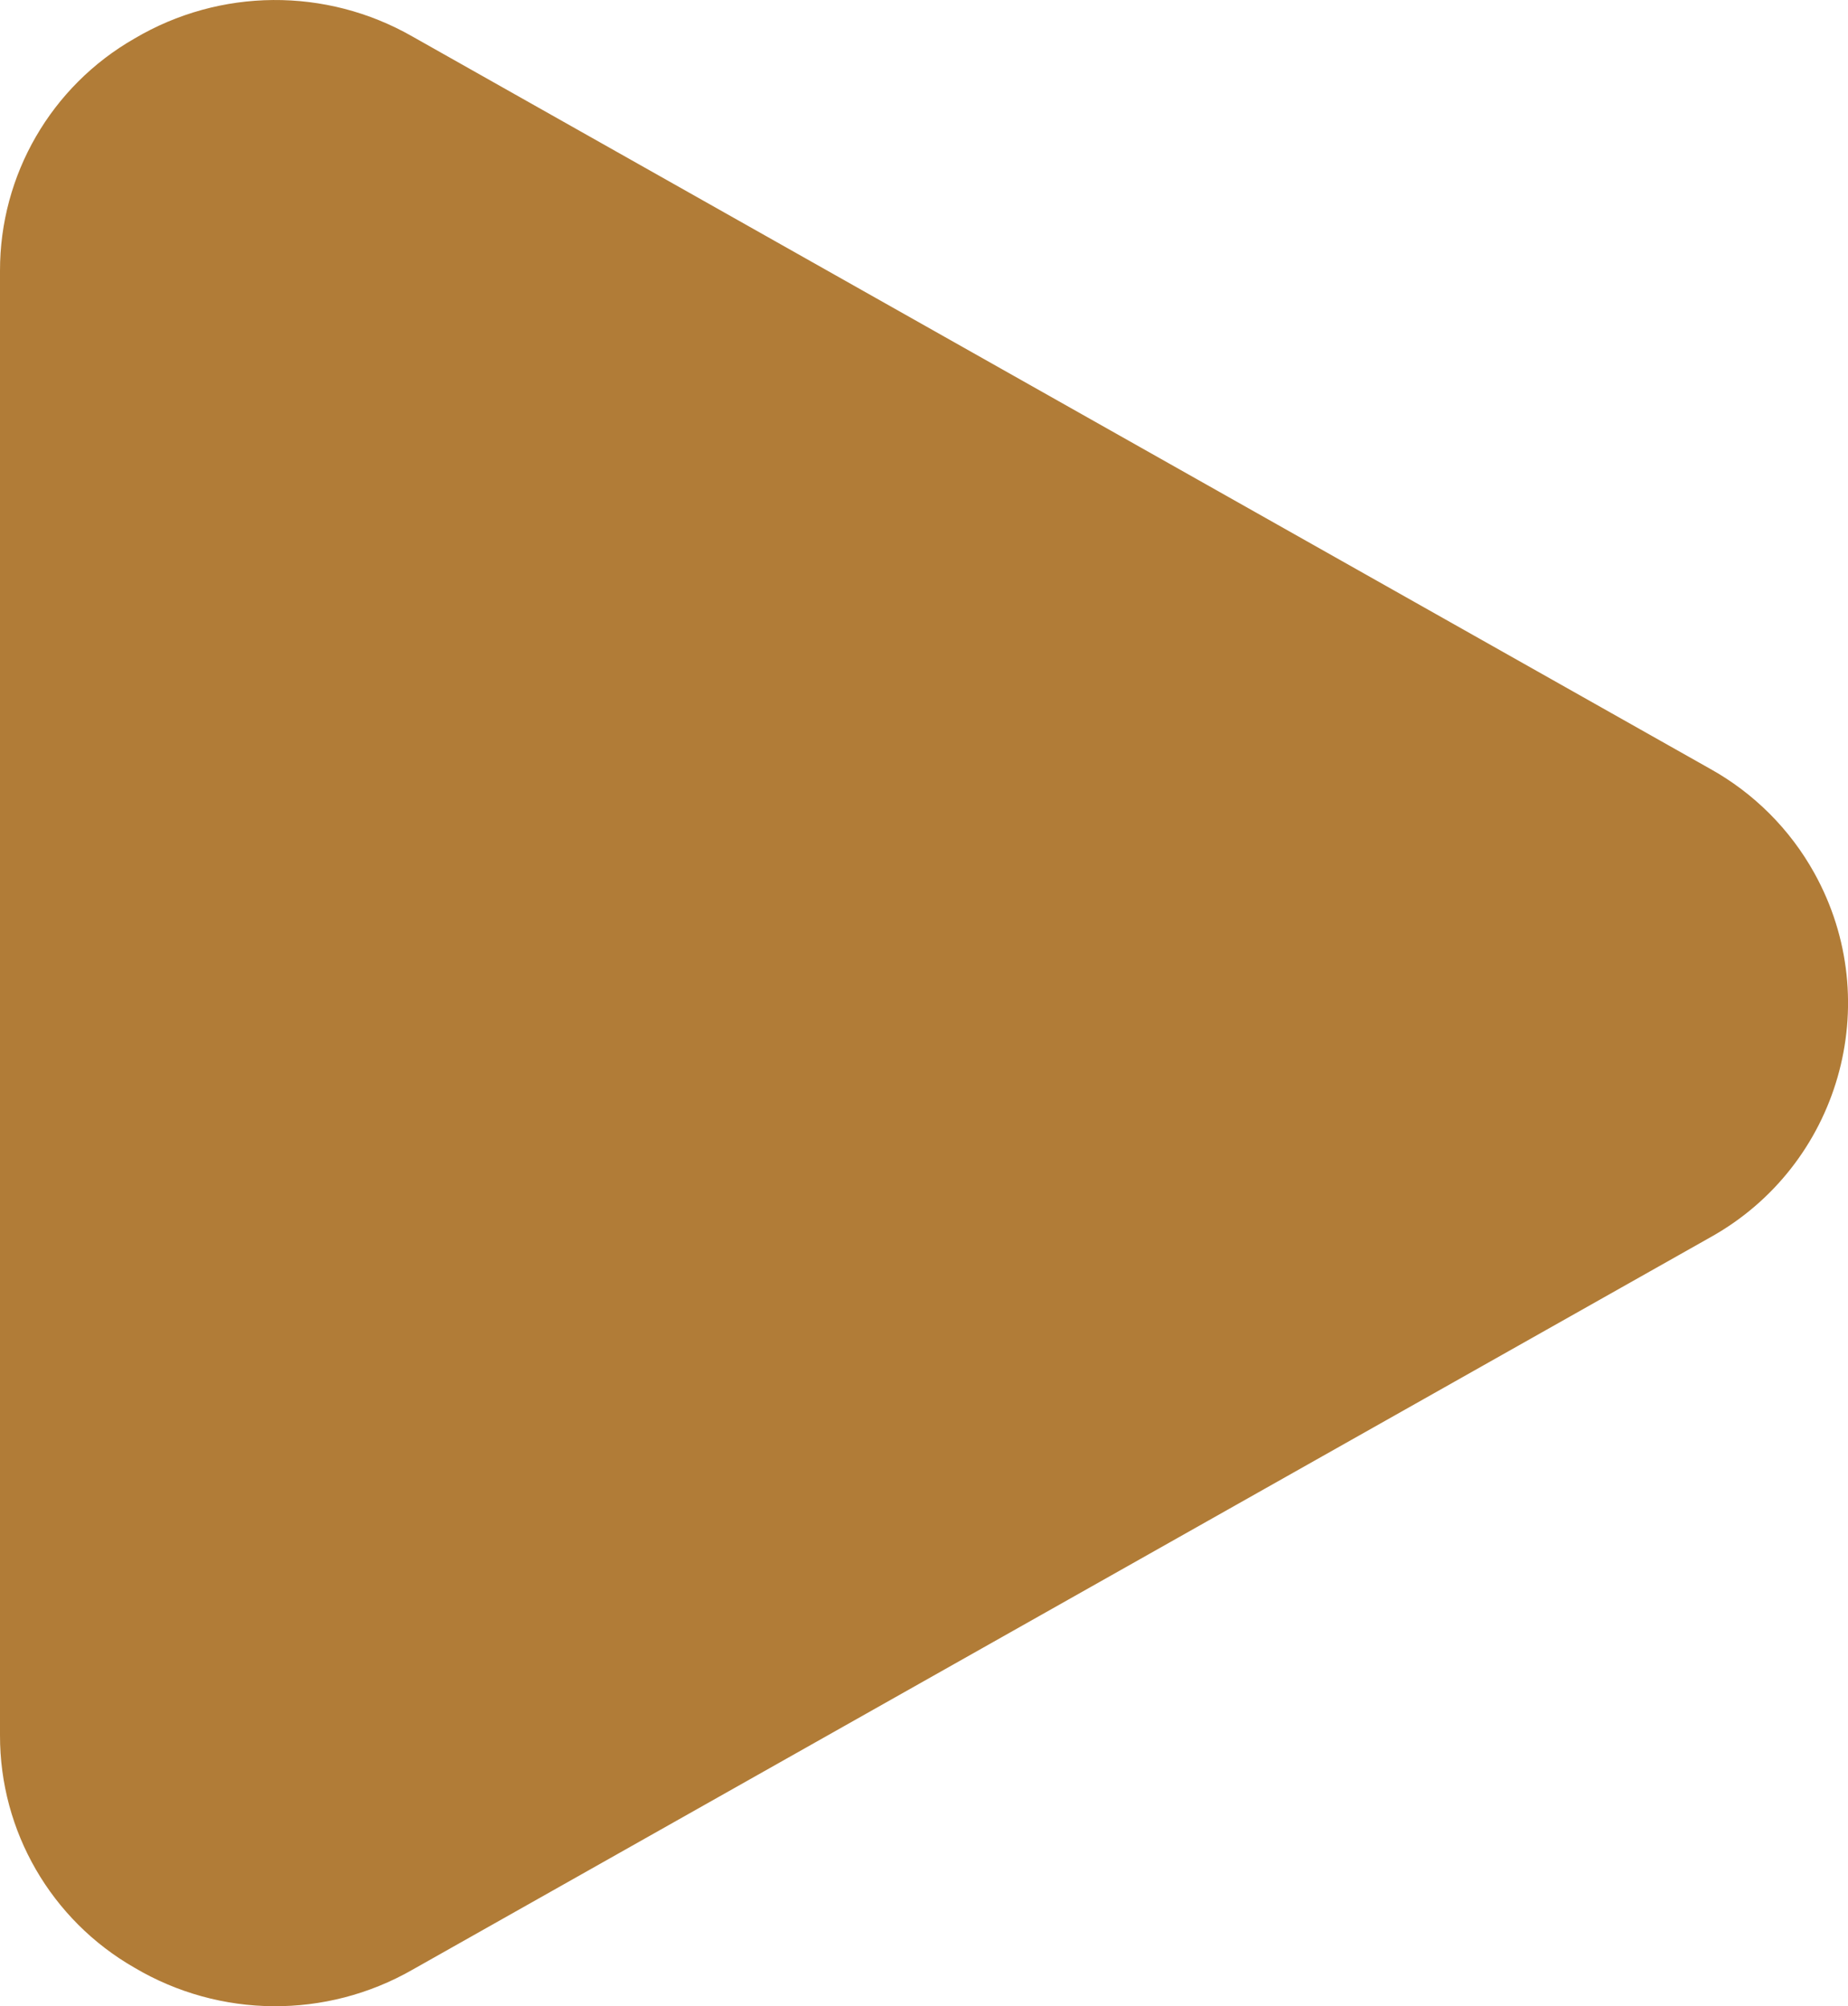 <?xml version="1.0" encoding="UTF-8"?>
<svg id="Layer_2" data-name="Layer 2" xmlns="http://www.w3.org/2000/svg" viewBox="0 0 334.22 362.74">
  <defs>
    <style>
      .cls-1 {
        fill: #b17c37;
        stroke-width: 0px;
      }
    </style>
  </defs>
  <g id="Layer_1-2" data-name="Layer 1">
    <path class="cls-1" d="M309.24,138.98L74.57,6.59c-15.6-8.92-34.79-8.77-50.25.38C9.26,15.58-.03,31.62,0,48.97v264.79c-.03,17.35,9.26,33.39,24.32,42.01,15.46,9.15,34.65,9.3,50.25.38l234.67-132.39c23.41-12.97,31.88-42.46,18.91-65.87-4.4-7.95-10.96-14.5-18.91-18.91Z"/>
  </g>
</svg>